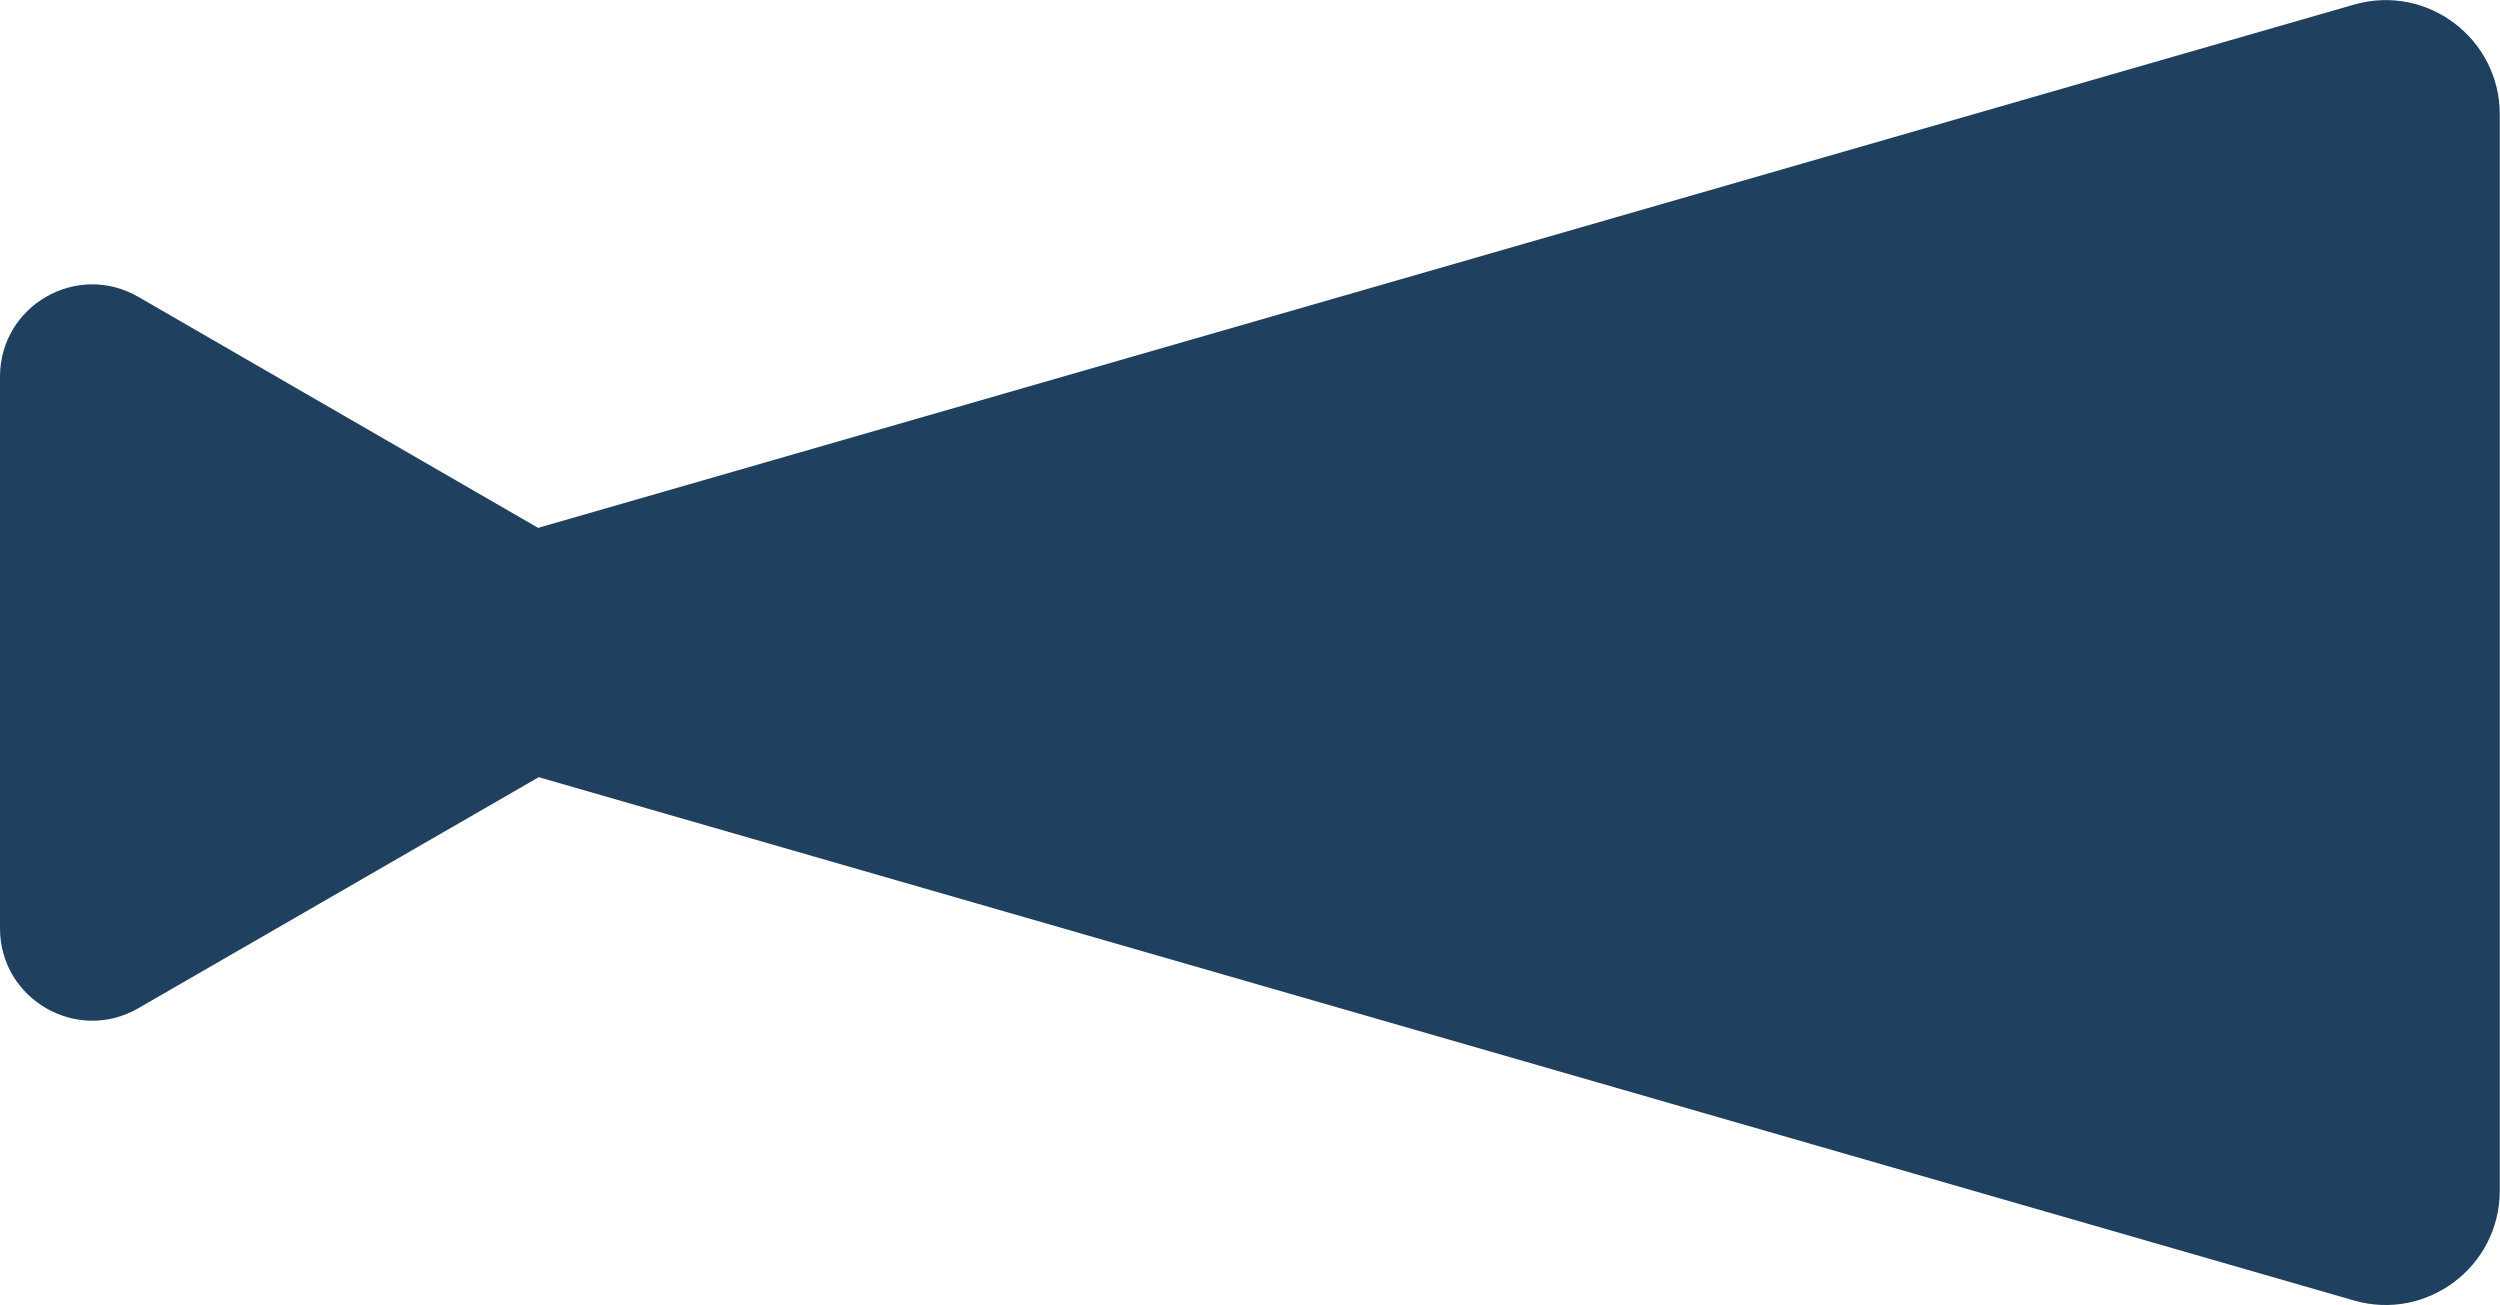 <?xml version="1.0" encoding="UTF-8"?><svg id="_イヤー_2" xmlns="http://www.w3.org/2000/svg" viewBox="0 0 107.98 56.37"><defs><style>.cls-1{fill:#204060;}</style></defs><g id="_イヤー_1-2"><g><path class="cls-1" d="M21.02,32.92l80.65,23.25c3.15,.91,6.3-1.46,6.3-4.74V4.94c0-3.28-3.14-5.65-6.3-4.74L21.02,23.44c-4.75,1.37-4.75,8.11,0,9.48Z"/><path class="cls-1" d="M26.6,24.74L5.97,12.82c-2.65-1.53-5.97,.38-5.97,3.45v23.83c0,3.06,3.32,4.98,5.97,3.45l20.64-11.91c2.65-1.53,2.65-5.36,0-6.89Z"/></g></g></svg>